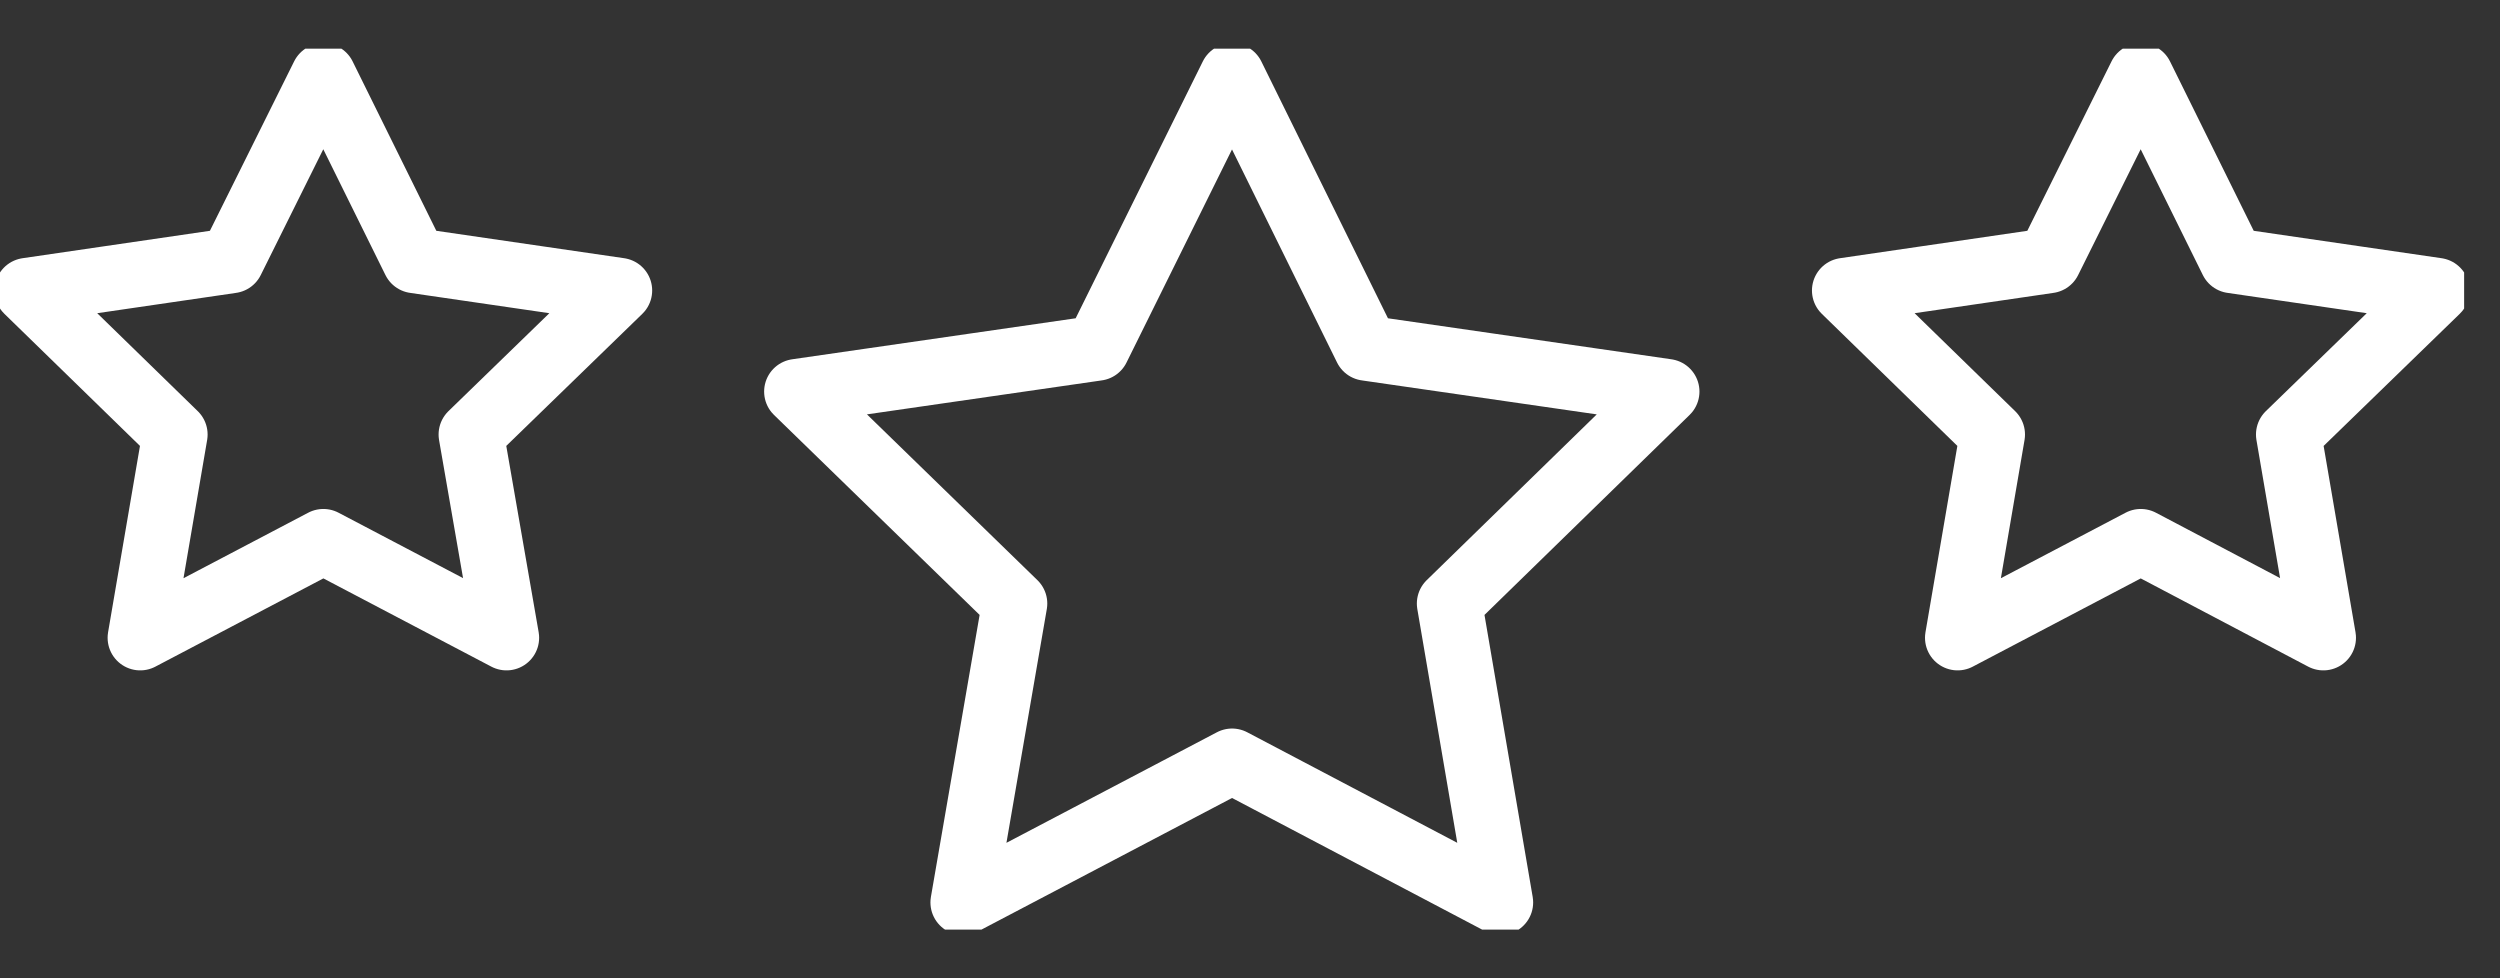 <svg width="46" height="18" viewBox="0 0 46 18" fill="none" xmlns="http://www.w3.org/2000/svg">
<rect x="0" y="0" width="46" height="18" fill="#333333" stroke="none"/>
<g clip-path="url(#clip0_572_1971)">
<path d="M22.67 1.395L25.14 6.405L30.67 7.205L26.67 11.105L27.61 16.605L22.67 14.005L17.72 16.605L18.67 11.105L14.66 7.205L20.19 6.405L22.67 1.395Z" stroke="white" stroke-width="1.2" stroke-linecap="round" stroke-linejoin="round"/>
<path d="M39.39 1.395L41.07 4.795L44.84 5.345L42.11 7.995L42.75 11.735L39.39 9.965L36.02 11.735L36.66 7.995L33.94 5.345L37.7 4.795L39.39 1.395Z" stroke="white" stroke-width="1.2" stroke-linecap="round" stroke-linejoin="round"/>
<path d="M5.95 1.395L7.63 4.795L11.4 5.345L8.67 7.995L9.32 11.735L5.95 9.965L2.58 11.735L3.22 7.995L0.5 5.345L4.26 4.795L5.95 1.395Z" stroke="white" stroke-width="1.2" stroke-linecap="round" stroke-linejoin="round"/>
</g>
<defs>
<clipPath id="clip0_572_1971">
<rect width="45.34" height="16.21" fill="white" transform="translate(0 0.895)"/>
</clipPath>
</defs>
</svg>

